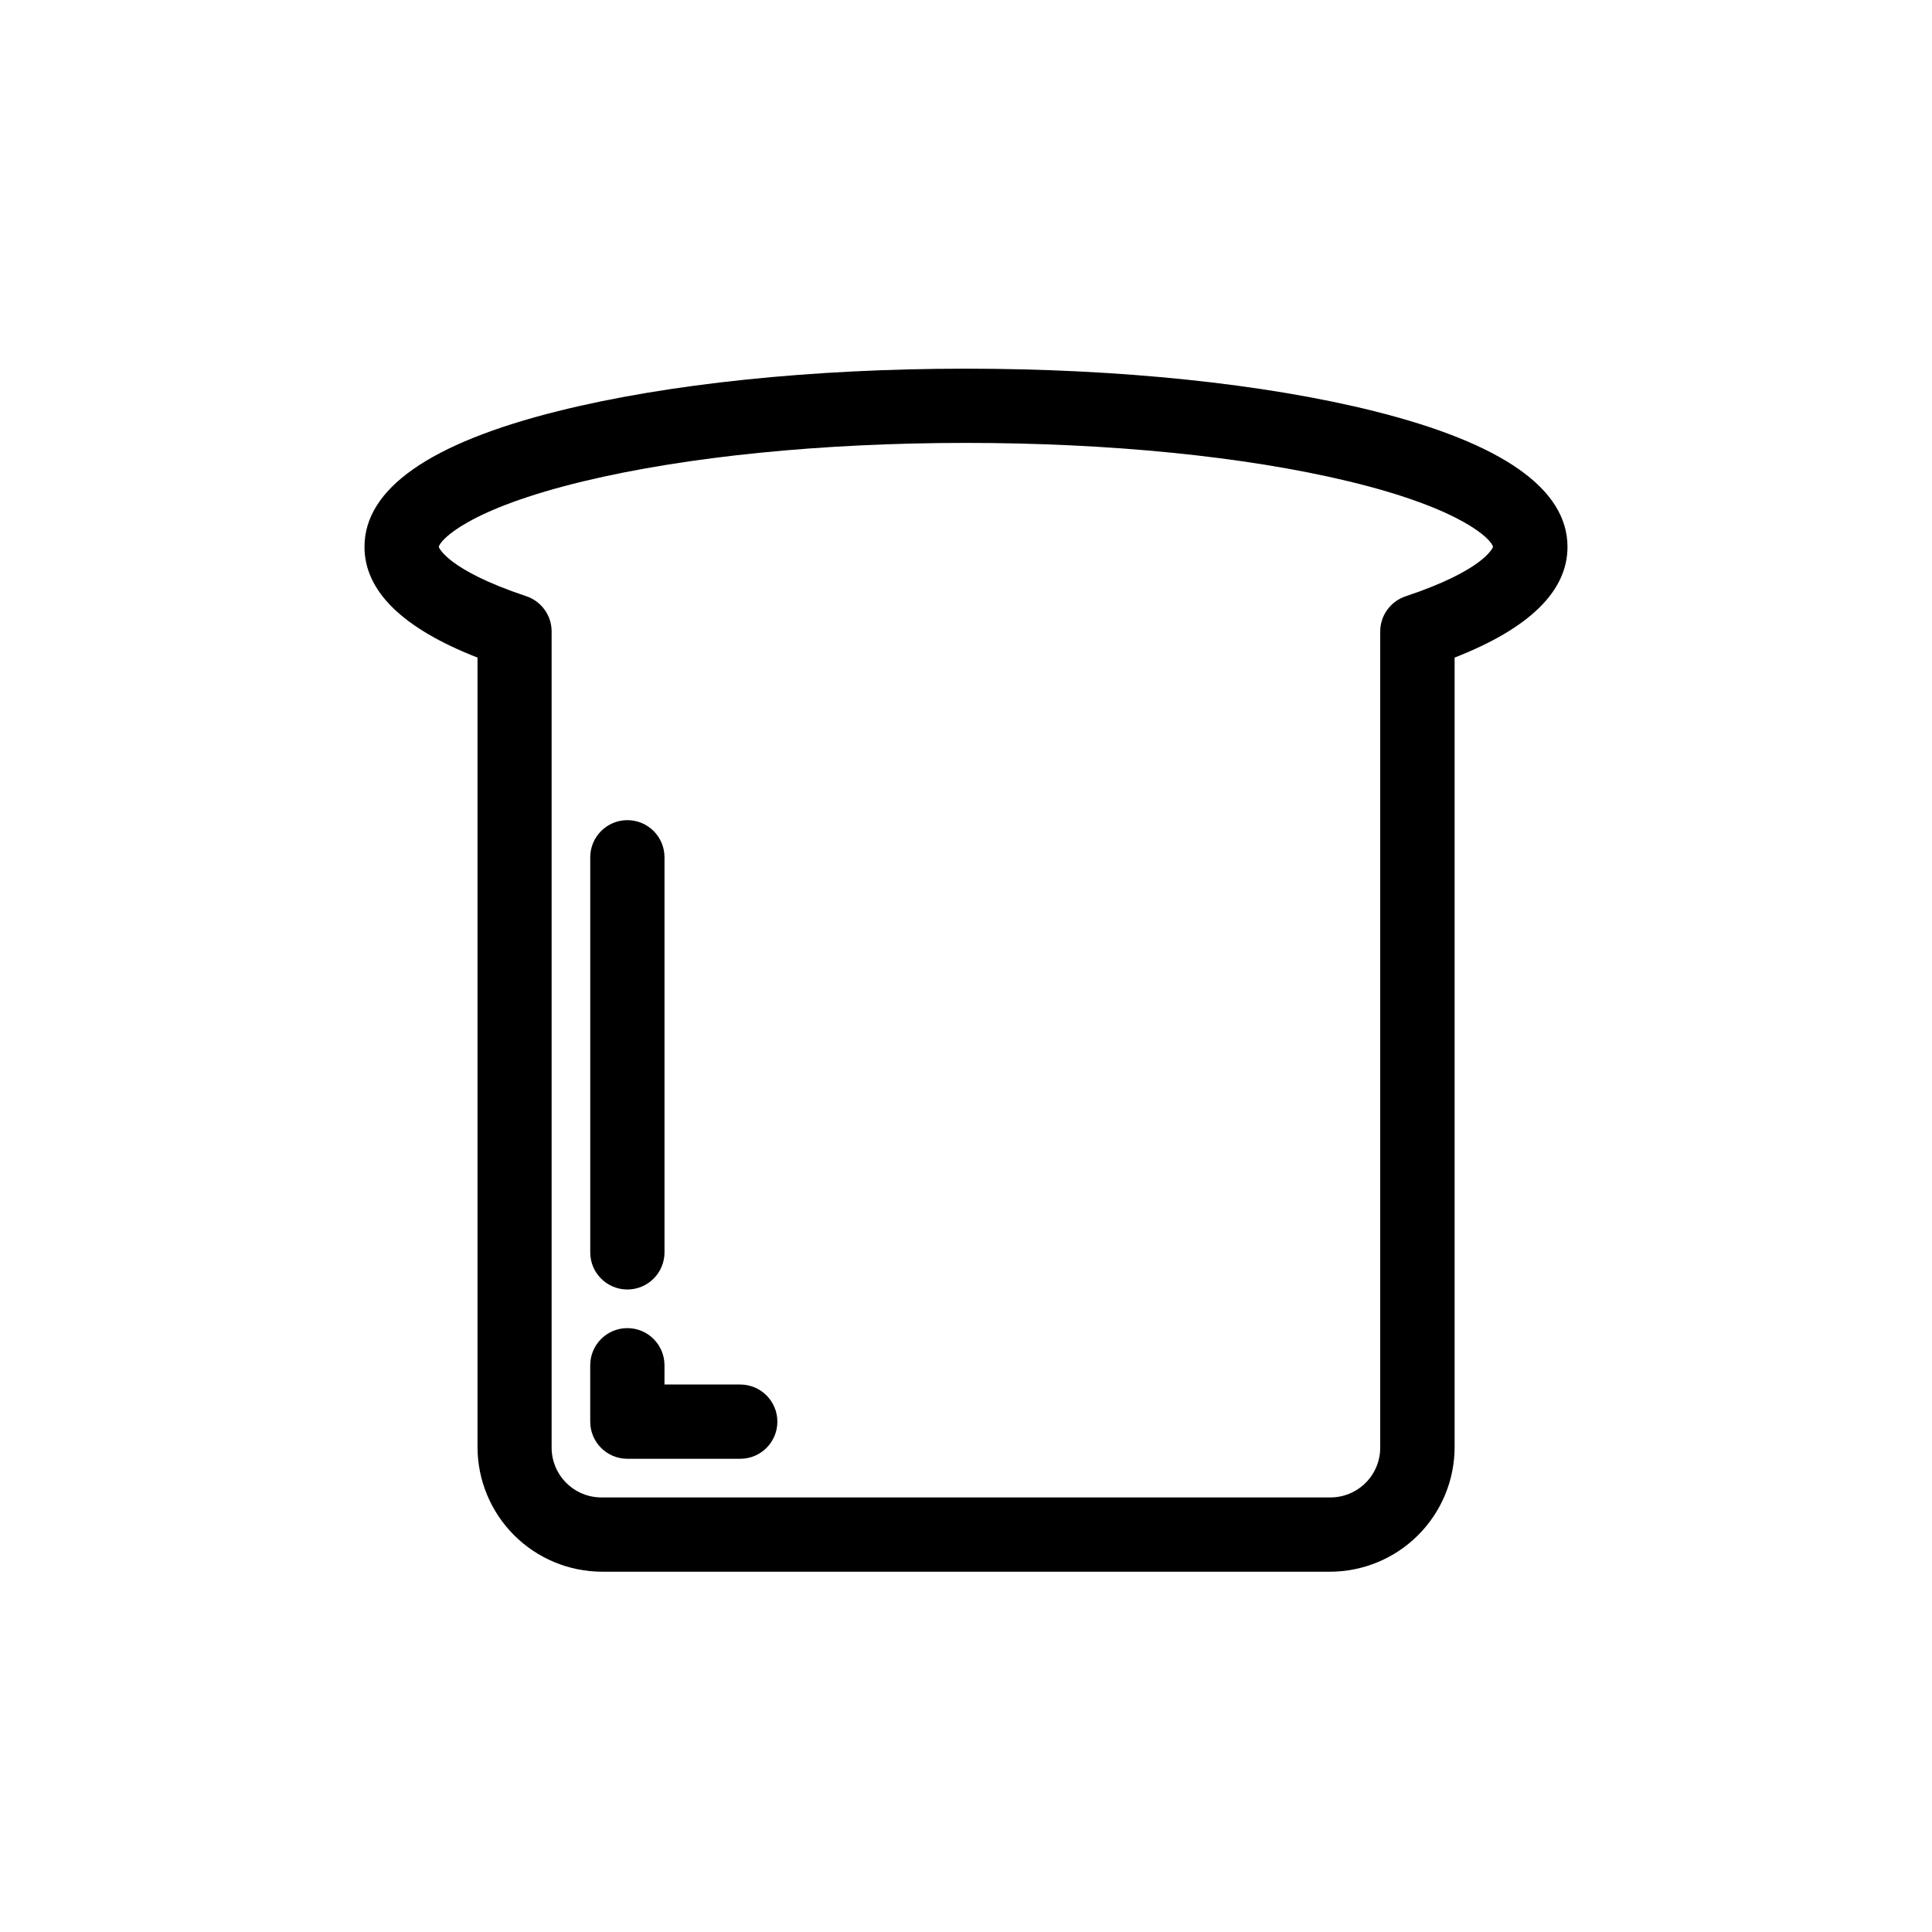 <?xml version="1.0" encoding="UTF-8"?>
<!-- Uploaded to: SVG Repo, www.svgrepo.com, Generator: SVG Repo Mixer Tools -->
<svg fill="#000000" width="800px" height="800px" version="1.1" viewBox="144 144 512 512" xmlns="http://www.w3.org/2000/svg">
 <g>
  <path d="m496.43 560.52h-192.86c-8.754-0.012-17.148-3.492-23.34-9.684-6.191-6.191-9.672-14.586-9.684-23.34v-209.23c-19.895-7.762-29.953-17.652-29.953-29.332 0-15.379 17.25-27.484 51.277-35.984 29.016-7.254 67.422-11.246 108.13-11.246 40.707 0 79.113 3.996 108.13 11.246 34.023 8.5 51.273 20.605 51.273 35.984 0 11.711-10.055 21.57-29.914 29.332v209.23c-0.008 8.762-3.496 17.16-9.695 23.352s-14.605 9.672-23.367 9.672zm-236.16-271.59s1.969 6.004 23.184 13.066c4.016 1.34 6.727 5.098 6.731 9.328v216.17c-0.039 3.559 1.363 6.977 3.883 9.488 2.516 2.512 5.941 3.902 9.5 3.856h192.86c3.551 0.035 6.965-1.359 9.477-3.867 2.512-2.512 3.906-5.926 3.867-9.477v-216.14c0.004-4.234 2.715-7.992 6.731-9.328 20.457-6.82 23.008-12.645 23.172-13.117-0.422-1.891-7.969-10.066-38.375-17.379-27.266-6.555-63.242-10.156-101.3-10.156s-74.035 3.602-101.3 10.156c-30.699 7.371-38.121 15.625-38.426 17.426z"/>
  <path d="m310.26 485.73c-5.434 0-9.84-4.406-9.84-9.84v-104.7c0-5.434 4.406-9.84 9.84-9.84 5.434 0 9.84 4.406 9.84 9.84v104.7c0 2.609-1.035 5.113-2.883 6.957-1.844 1.848-4.348 2.883-6.957 2.883z"/>
  <path d="m340.17 530.59h-29.914c-5.434 0-9.84-4.402-9.84-9.84v-14.945c0-5.434 4.406-9.84 9.84-9.84 5.434 0 9.84 4.406 9.84 9.84v5.106h20.074c5.434 0 9.84 4.406 9.84 9.84 0 5.438-4.406 9.84-9.84 9.84z"/>
 </g>
</svg>